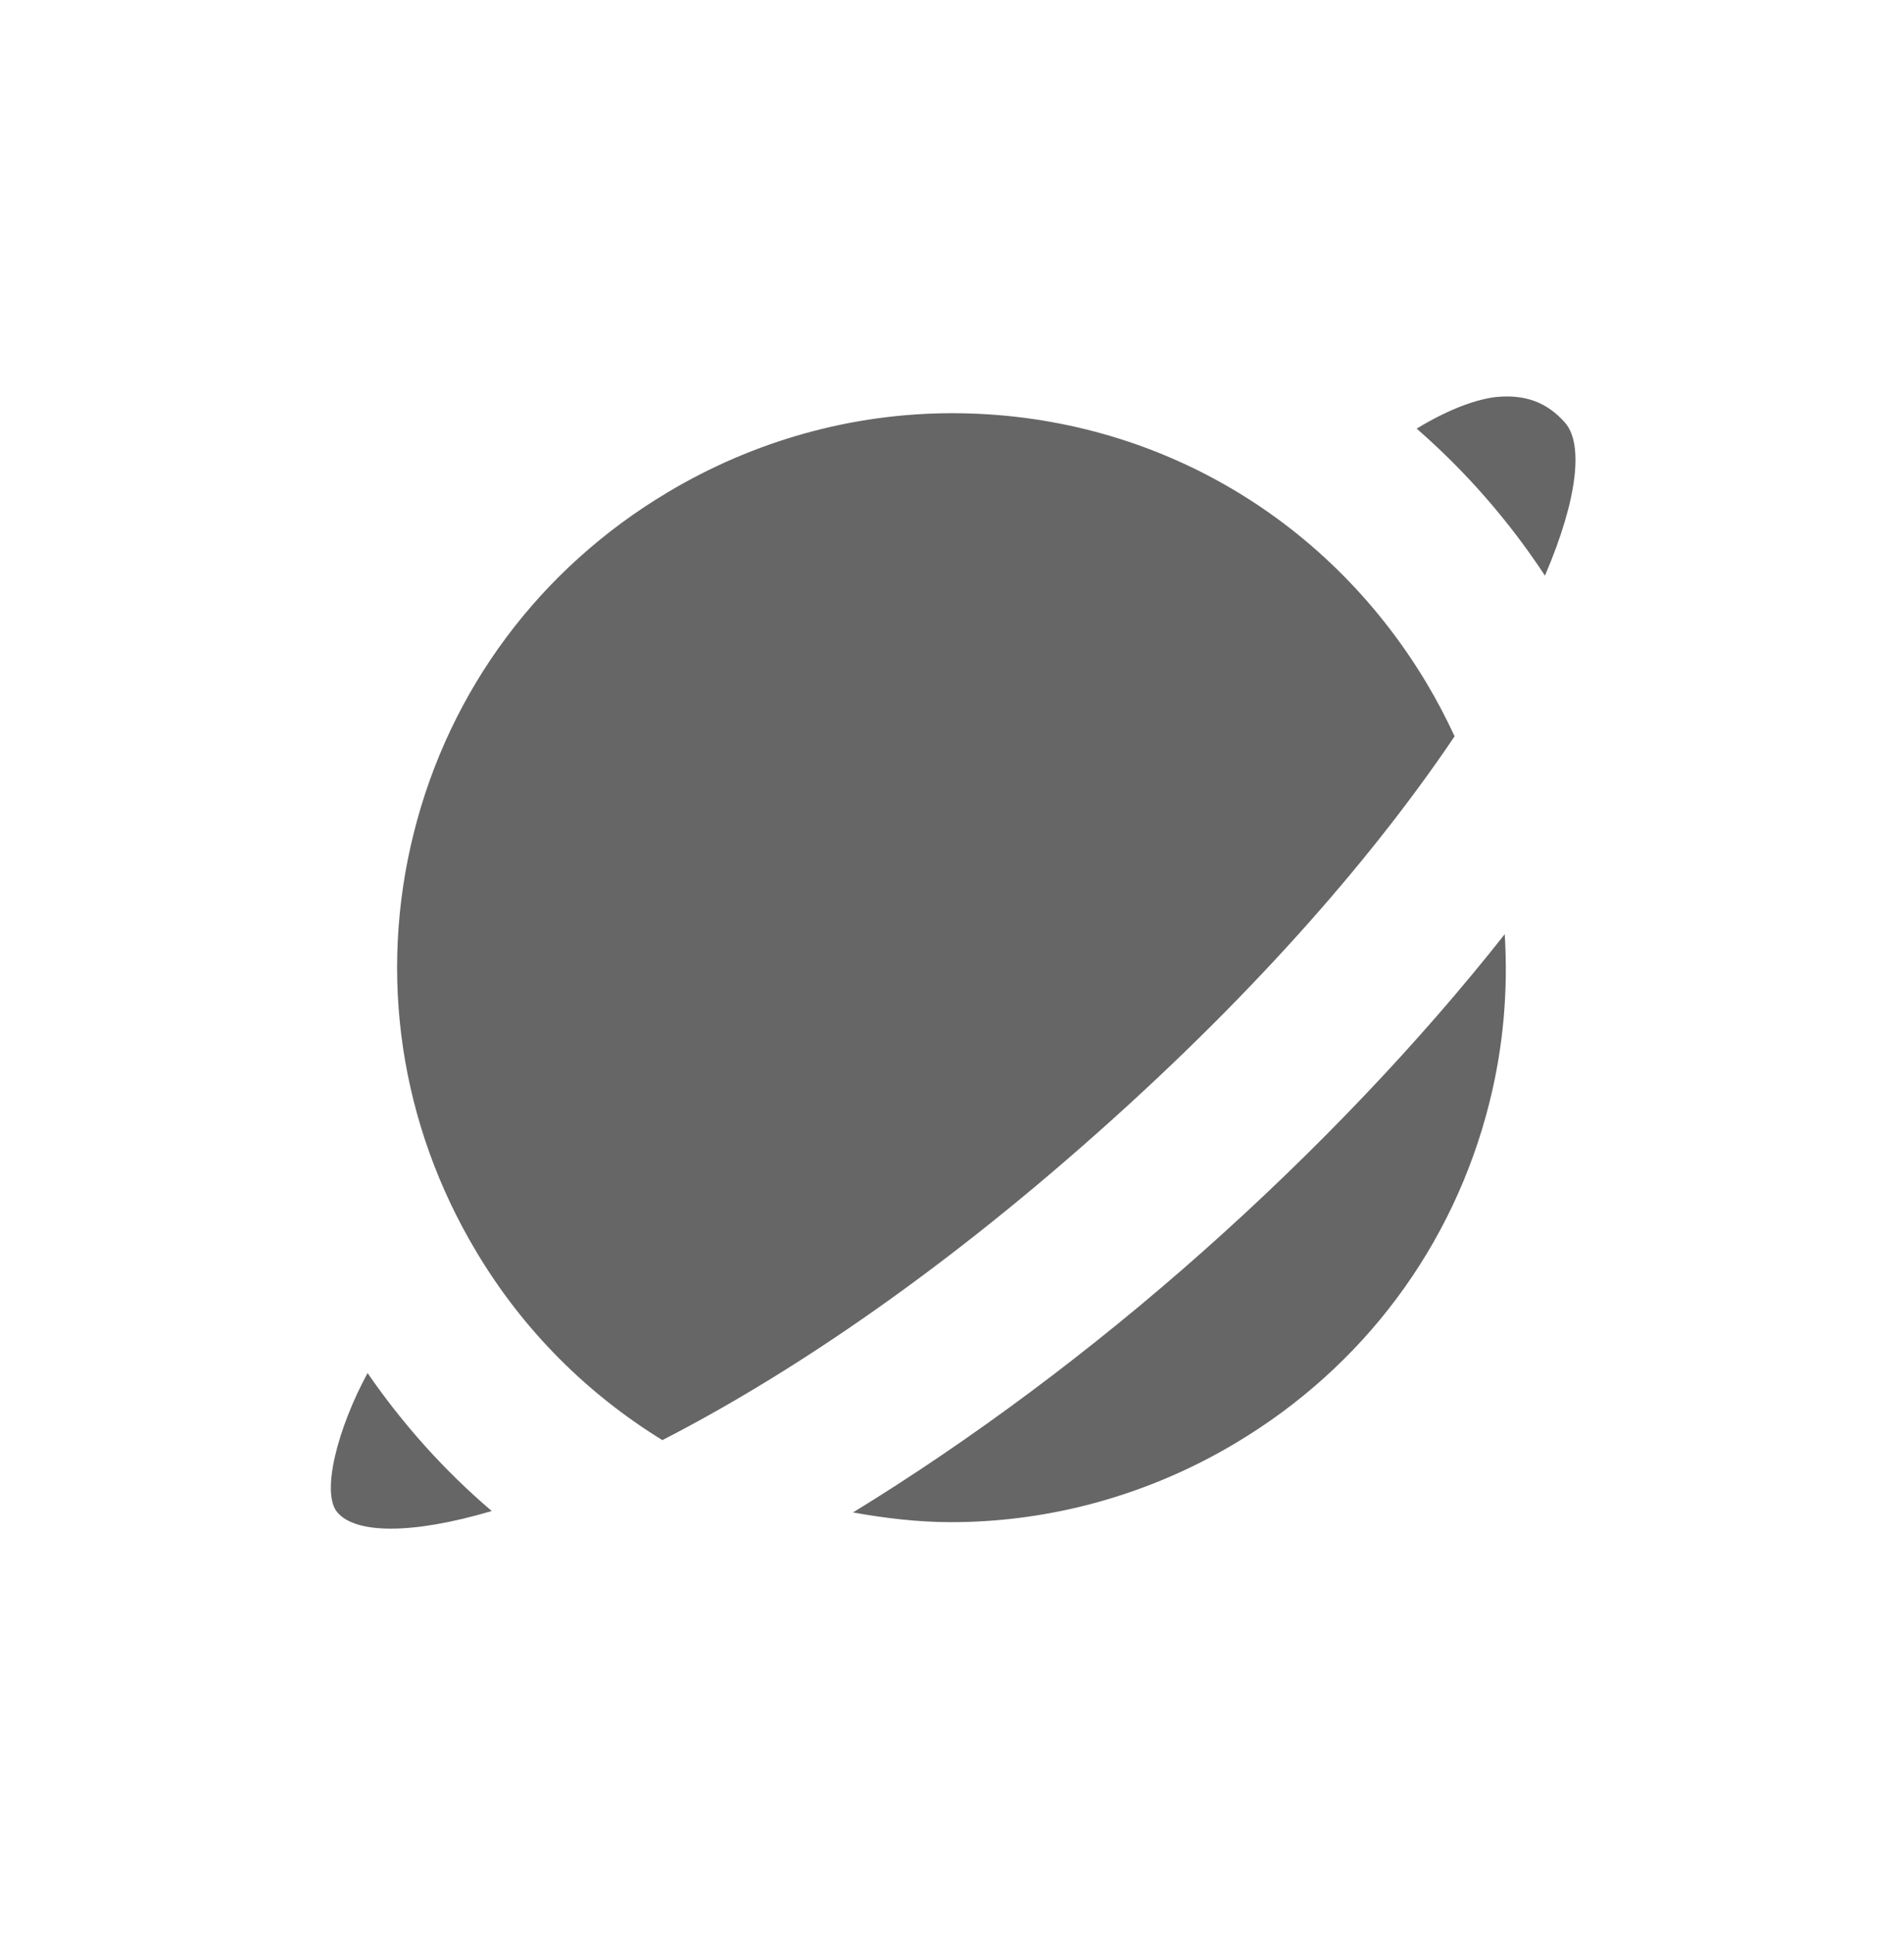 <svg width="64" height="65" viewBox="0 0 64 65" fill="none" xmlns="http://www.w3.org/2000/svg">
<path d="M12.355 46.146C11.358 47.983 10.771 50.189 11.35 50.84C11.963 51.538 13.798 51.589 16.529 50.783C14.96 49.445 13.56 47.895 12.355 46.146ZM22.265 48.4C26.387 46.282 31.401 42.952 36.899 38.063C42.406 33.173 46.304 28.589 48.894 24.746C48.614 24.141 48.304 23.549 47.958 22.968C44.56 17.282 38.598 13.887 32.003 13.887C28.651 13.887 25.342 14.81 22.433 16.552C18.147 19.111 15.12 23.17 13.912 27.981C12.704 32.789 13.451 37.797 16.017 42.077C17.601 44.73 19.758 46.858 22.265 48.4ZM51.931 19.346C53.054 16.727 53.219 14.898 52.603 14.202C51.992 13.511 51.257 13.253 50.307 13.341C49.688 13.408 48.769 13.706 47.619 14.405C49.251 15.829 50.702 17.477 51.931 19.346ZM40.441 42.053C36.683 45.392 32.638 48.402 28.672 50.831C29.75 51.023 30.846 51.157 31.971 51.157C35.323 51.157 38.635 50.234 41.544 48.493C45.83 45.933 48.854 41.877 50.062 37.066C50.534 35.189 50.697 33.279 50.579 31.397C47.699 35.05 44.203 38.712 40.441 42.053Z" fill="#666666"/>
</svg>
